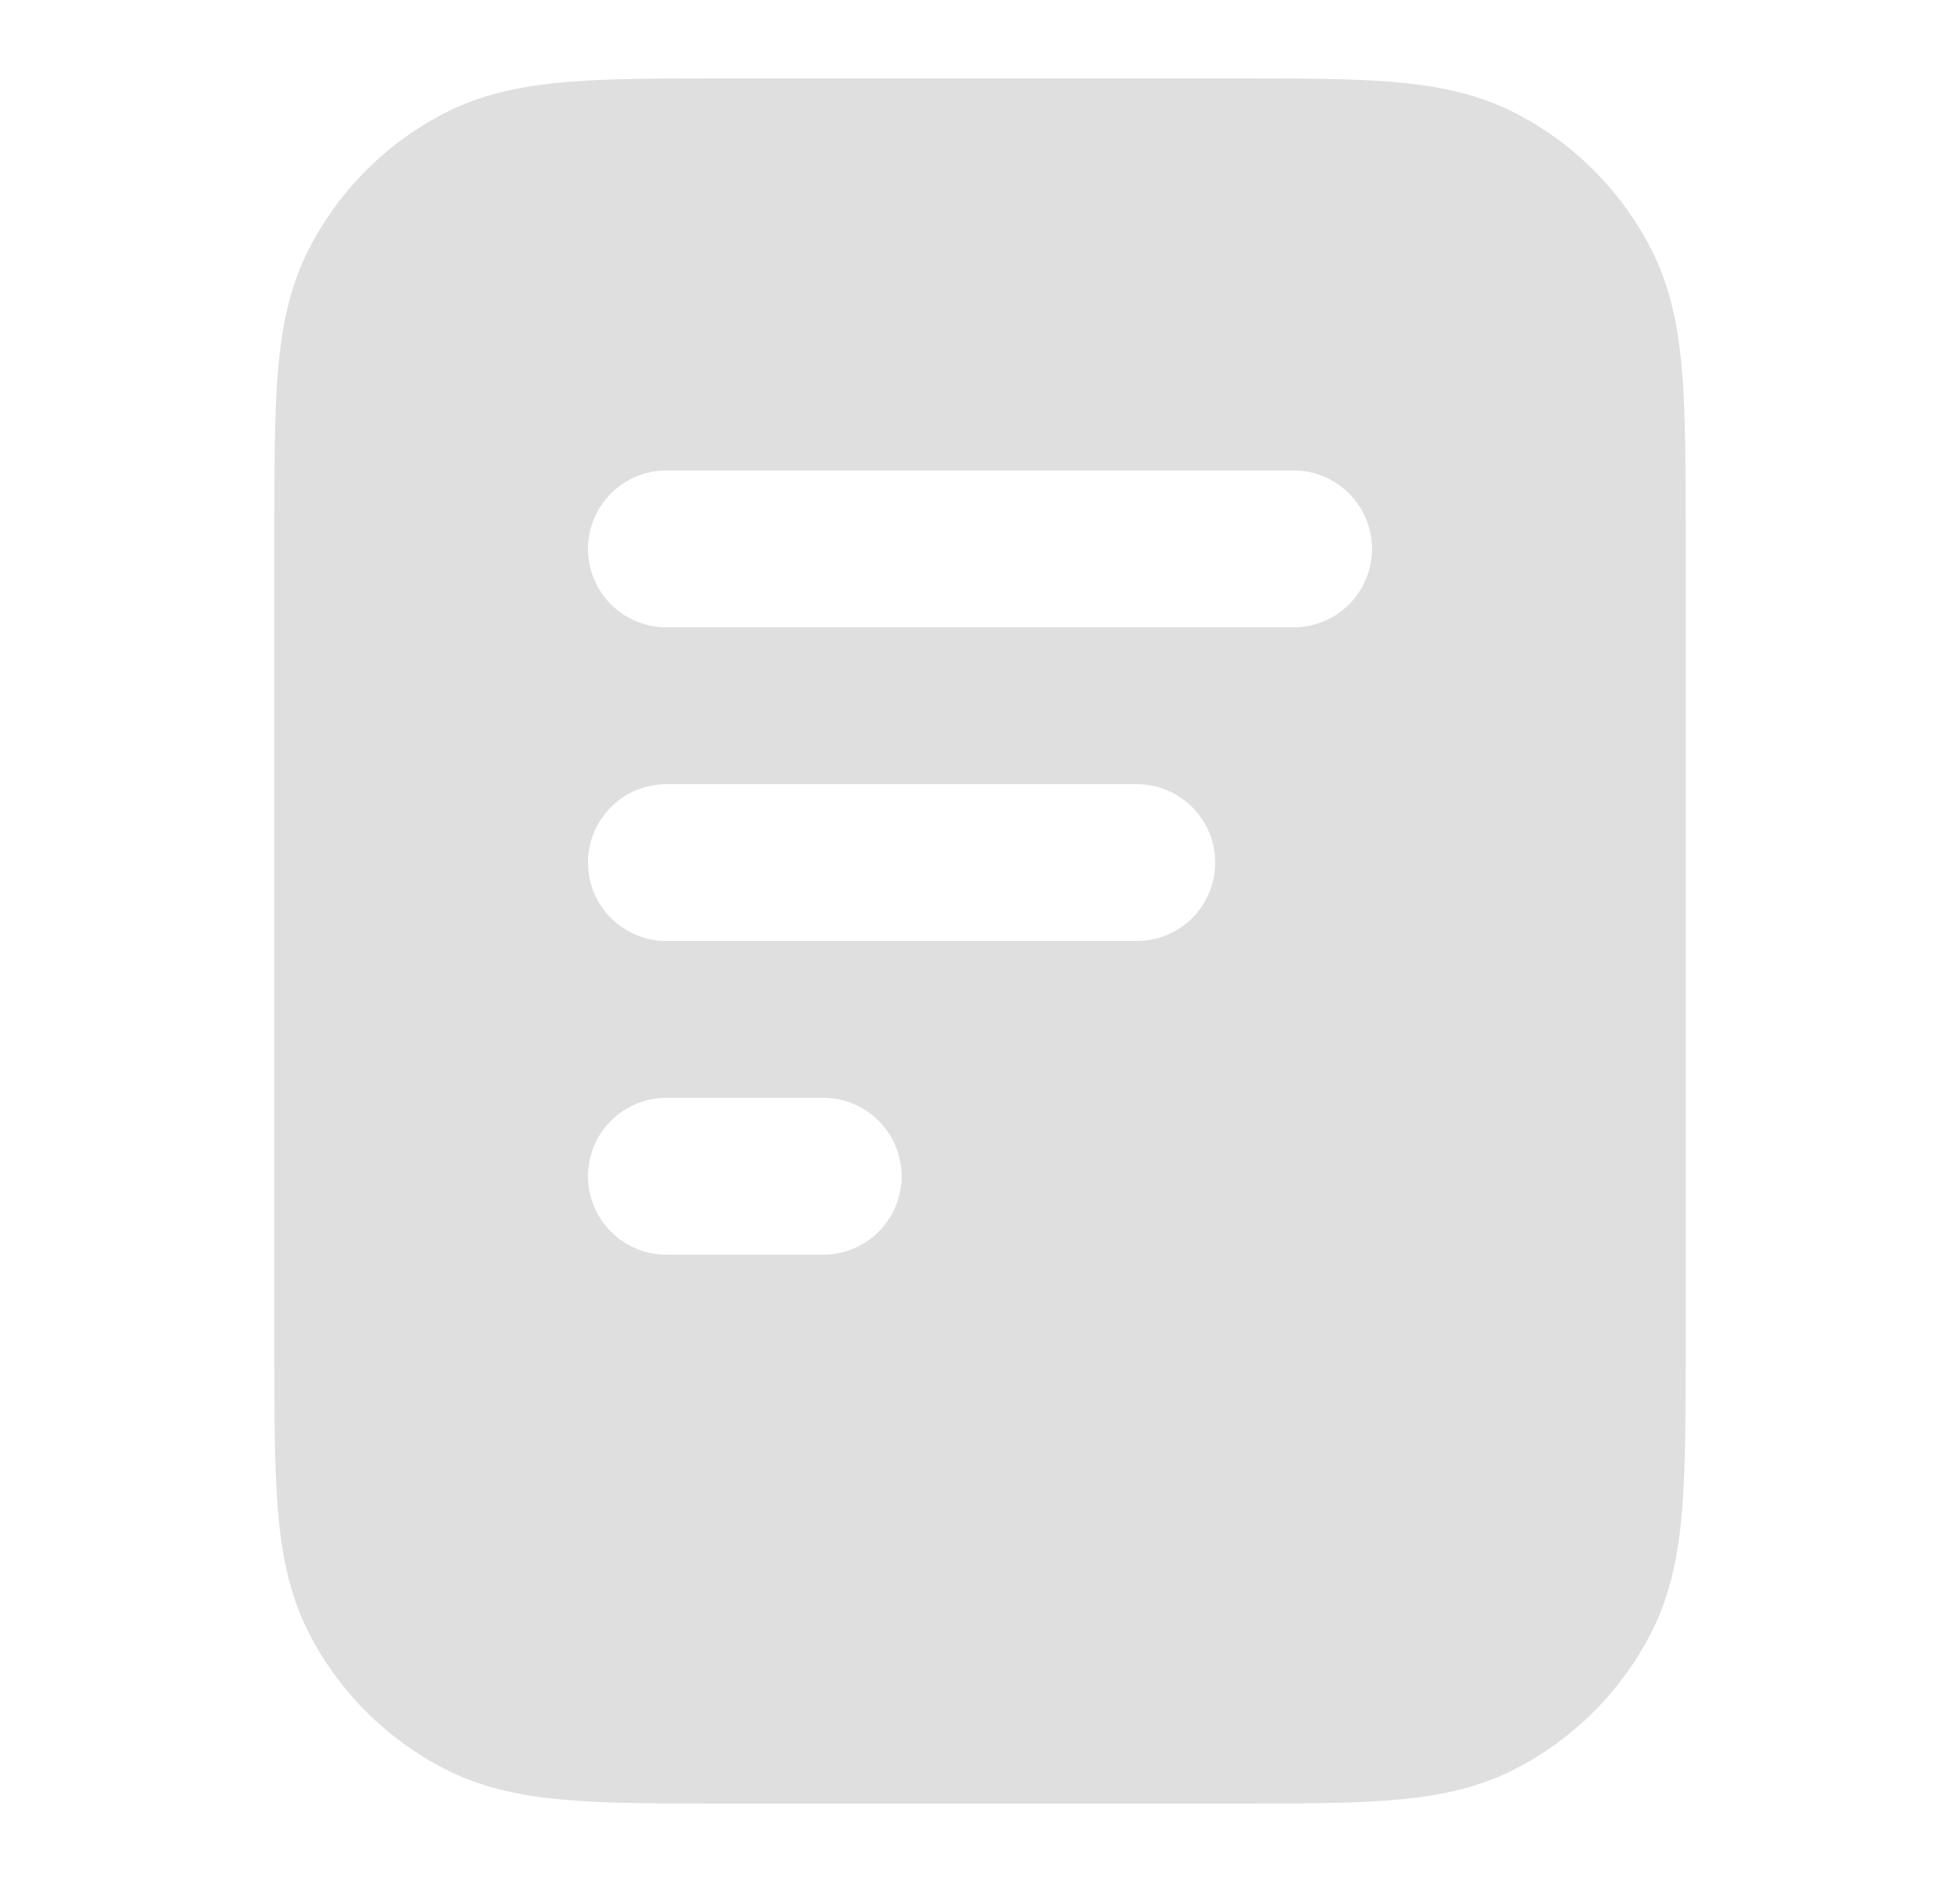 <svg width="25" height="24" viewBox="0 0 25 24" fill="none" xmlns="http://www.w3.org/2000/svg">
<path fill-rule="evenodd" clip-rule="evenodd" d="M15.741 1H9.259C8.454 1 7.789 1 7.248 1.044C6.686 1.09 6.169 1.189 5.684 1.436C4.931 1.819 4.319 2.431 3.936 3.184C3.689 3.669 3.59 4.186 3.544 4.748C3.5 5.289 3.5 5.954 3.5 6.759V17.241C3.5 18.046 3.5 18.711 3.544 19.252C3.59 19.814 3.689 20.331 3.936 20.816C4.319 21.569 4.931 22.18 5.684 22.564C6.169 22.811 6.686 22.91 7.248 22.956C7.789 23 8.454 23 9.259 23H15.741C16.546 23 17.211 23 17.752 22.956C18.314 22.91 18.831 22.811 19.316 22.564C20.069 22.18 20.68 21.569 21.064 20.816C21.311 20.331 21.41 19.814 21.456 19.252C21.5 18.711 21.5 18.046 21.5 17.241V6.759C21.5 5.954 21.5 5.289 21.456 4.748C21.41 4.186 21.311 3.669 21.064 3.184C20.68 2.431 20.069 1.819 19.316 1.436C18.831 1.189 18.314 1.09 17.752 1.044C17.211 1 16.546 1 15.741 1ZM8.5 6C7.948 6 7.5 6.448 7.5 7C7.5 7.552 7.948 8 8.5 8H16.5C17.052 8 17.5 7.552 17.5 7C17.5 6.448 17.052 6 16.5 6H8.5ZM7.5 11C7.5 10.448 7.948 10 8.5 10H14.5C15.052 10 15.5 10.448 15.5 11C15.5 11.552 15.052 12 14.5 12H8.5C7.948 12 7.5 11.552 7.5 11ZM7.5 15C7.5 14.448 7.948 14 8.5 14H10.5C11.052 14 11.5 14.448 11.5 15C11.5 15.552 11.052 16 10.5 16H8.5C7.948 16 7.5 15.552 7.5 15Z" fill="#DFDFDF"/>
</svg>
